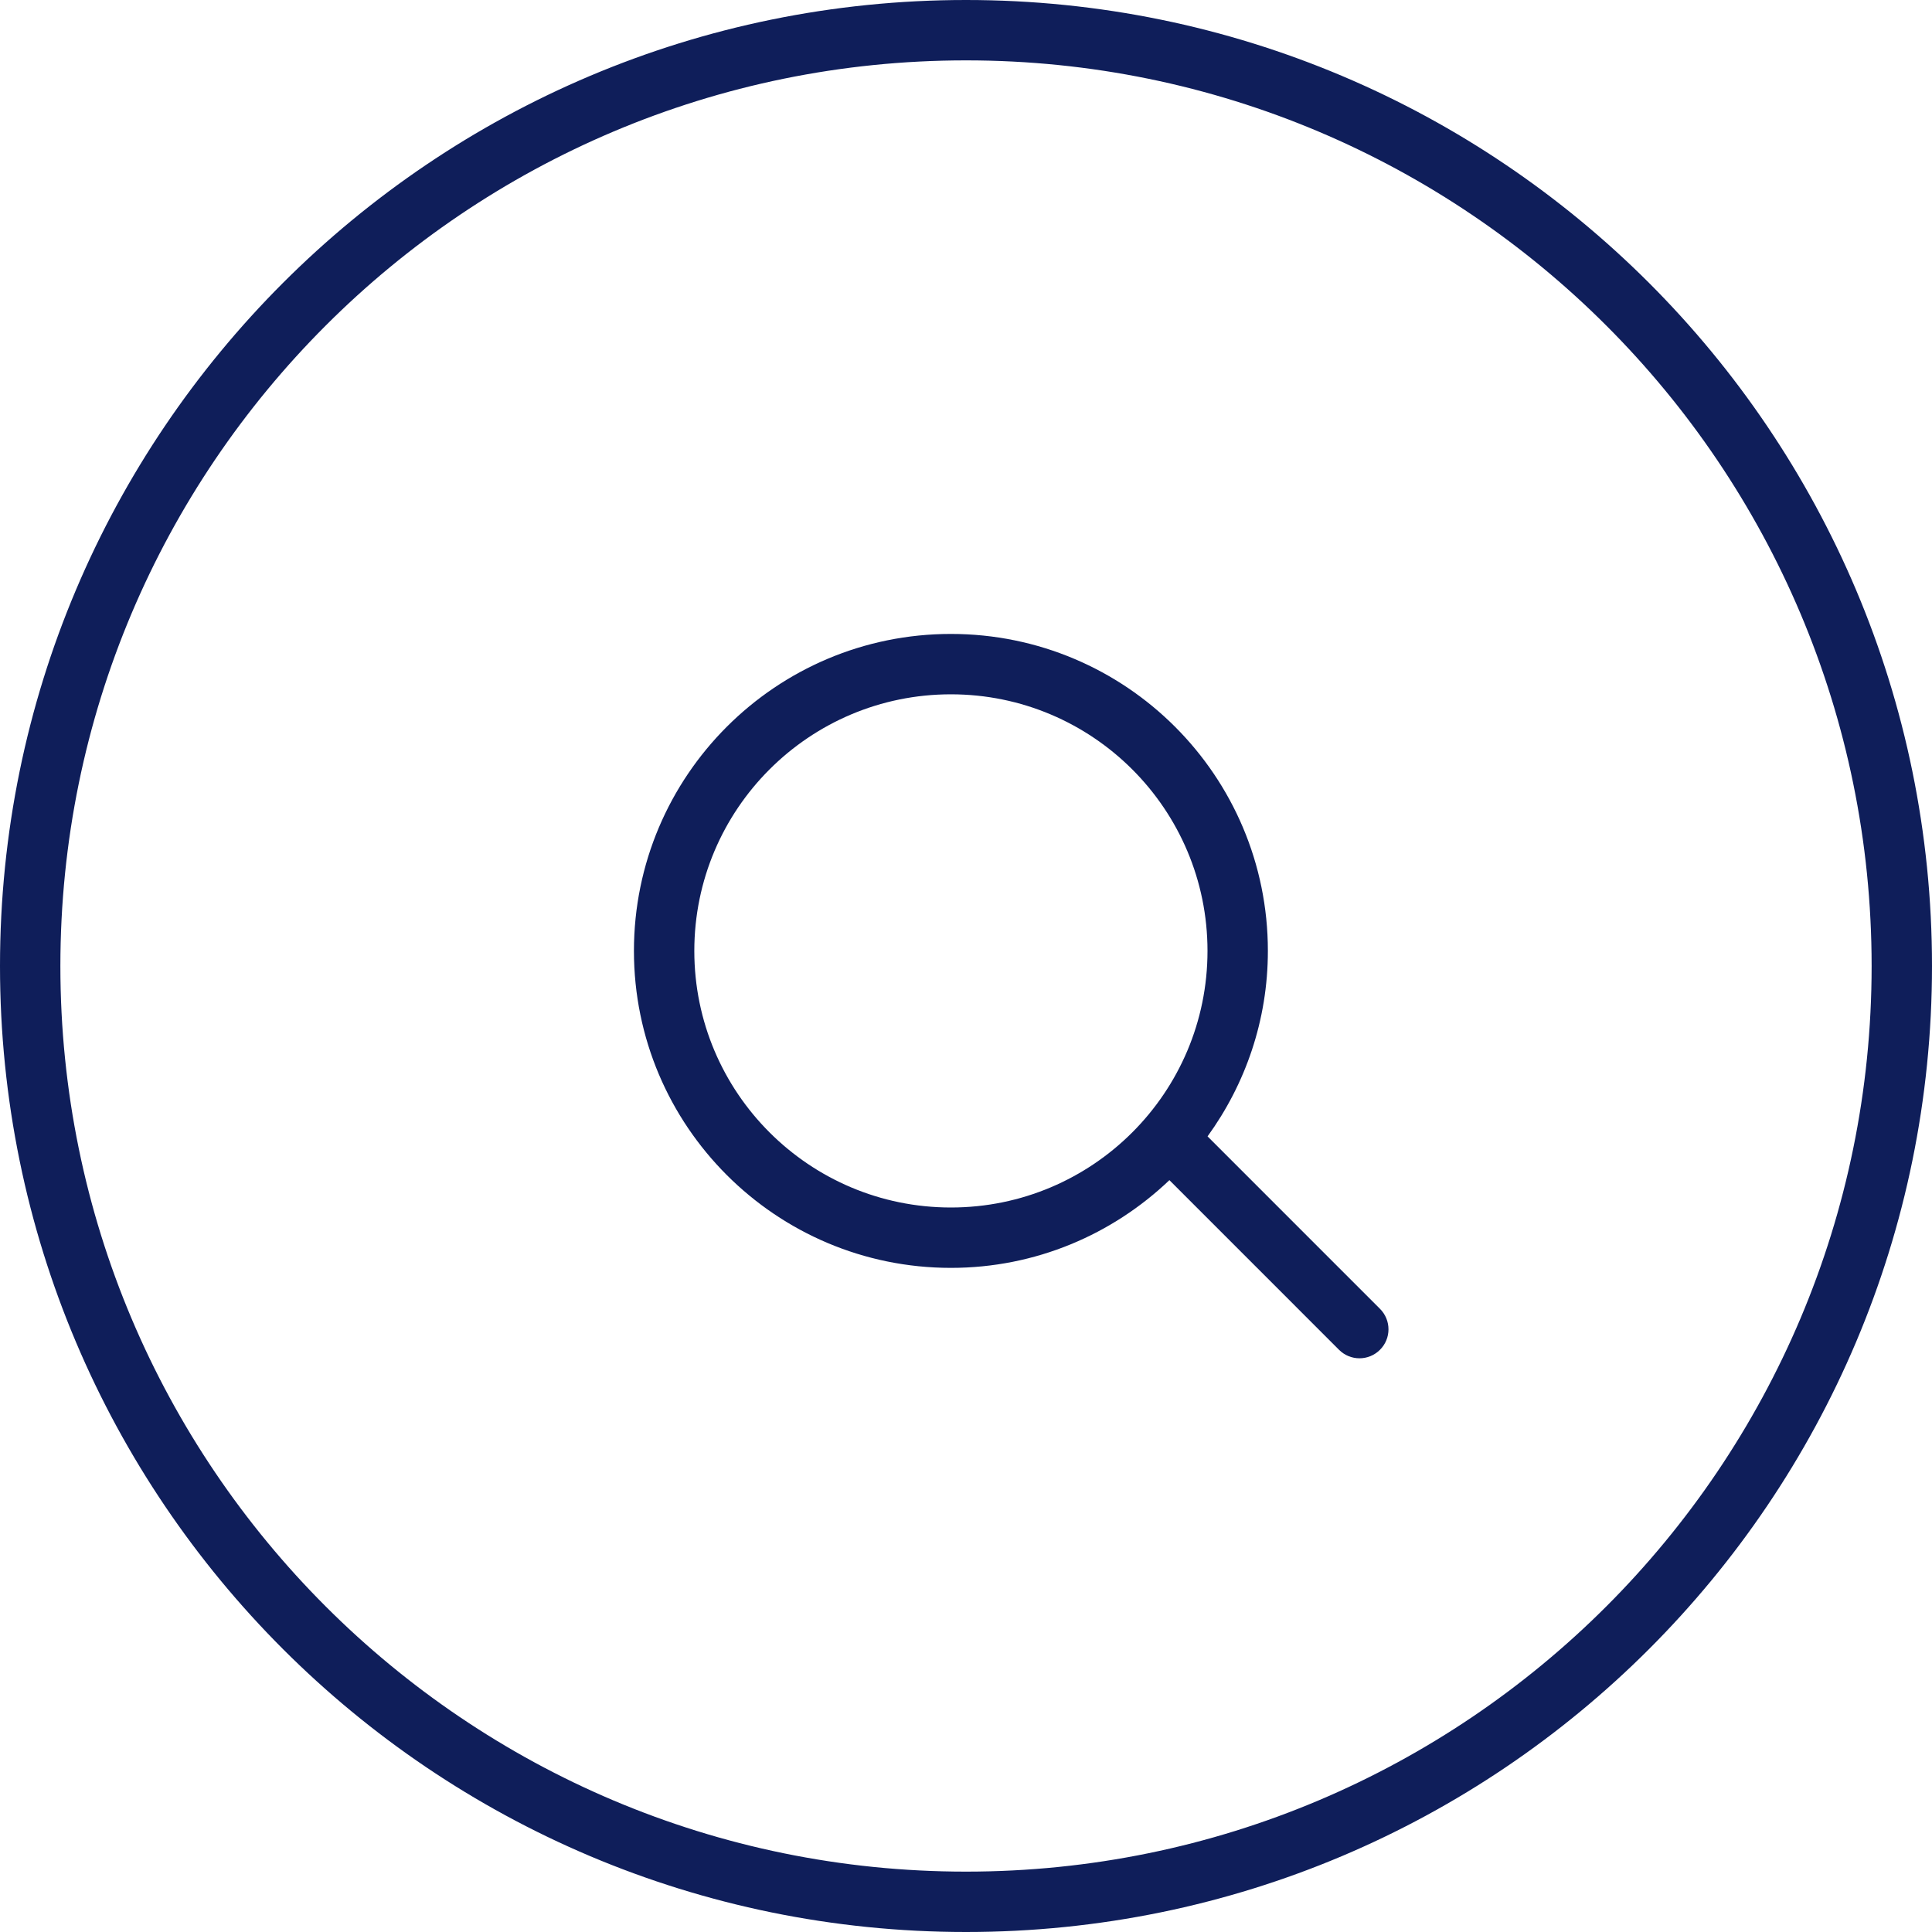 <?xml version="1.0" encoding="iso-8859-1"?>
<!-- Generator: Adobe Illustrator 16.0.0, SVG Export Plug-In . SVG Version: 6.00 Build 0)  -->
<!DOCTYPE svg PUBLIC "-//W3C//DTD SVG 1.1//EN" "http://www.w3.org/Graphics/SVG/1.1/DTD/svg11.dtd">
<svg version="1.1" id="Capa_1" xmlns="http://www.w3.org/2000/svg" xmlns:xlink="http://www.w3.org/1999/xlink" x="0px" y="0px"
	 width="64px" height="64px" viewBox="0 0 64 64" style="enable-background:new 0 0 64 64;" xml:space="preserve">
	<g fill="#0f1e5a">
		<g>
			<g id="circle_67_">
				<g>
					<path d="M32,0C14.328,0,0,14.327,0,32s14.328,32,32,32s32-14.327,32-32S49.673,0,32,0z M32,62C15.432,62,2,48.568,2,32.001
						C2,15.432,15.432,2,32,2c16.568,0,30,13.432,30,30.001C62,48.568,48.568,62,32,62z"/>
				</g>
			</g>
			<g id="search">
				<g>
					<path d="M45.714,43.357l-5.712-5.713C41.254,35.916,42,33.798,42,31.5C42,25.701,37.3,21,31.5,21C25.702,21,21,25.701,21,31.5
						S25.702,42,31.5,42c2.809,0,5.354-1.109,7.238-2.906l5.619,5.62c0.375,0.375,0.981,0.375,1.356,0
						C46.089,44.34,46.089,43.732,45.714,43.357z M31.5,40c-4.694,0-8.5-3.807-8.5-8.5c0-4.694,3.806-8.5,8.5-8.5
						c4.693,0,8.5,3.806,8.5,8.5C40,36.193,36.195,40,31.5,40z"/>
				</g>
			</g>
		</g>
	</g>
</svg>
